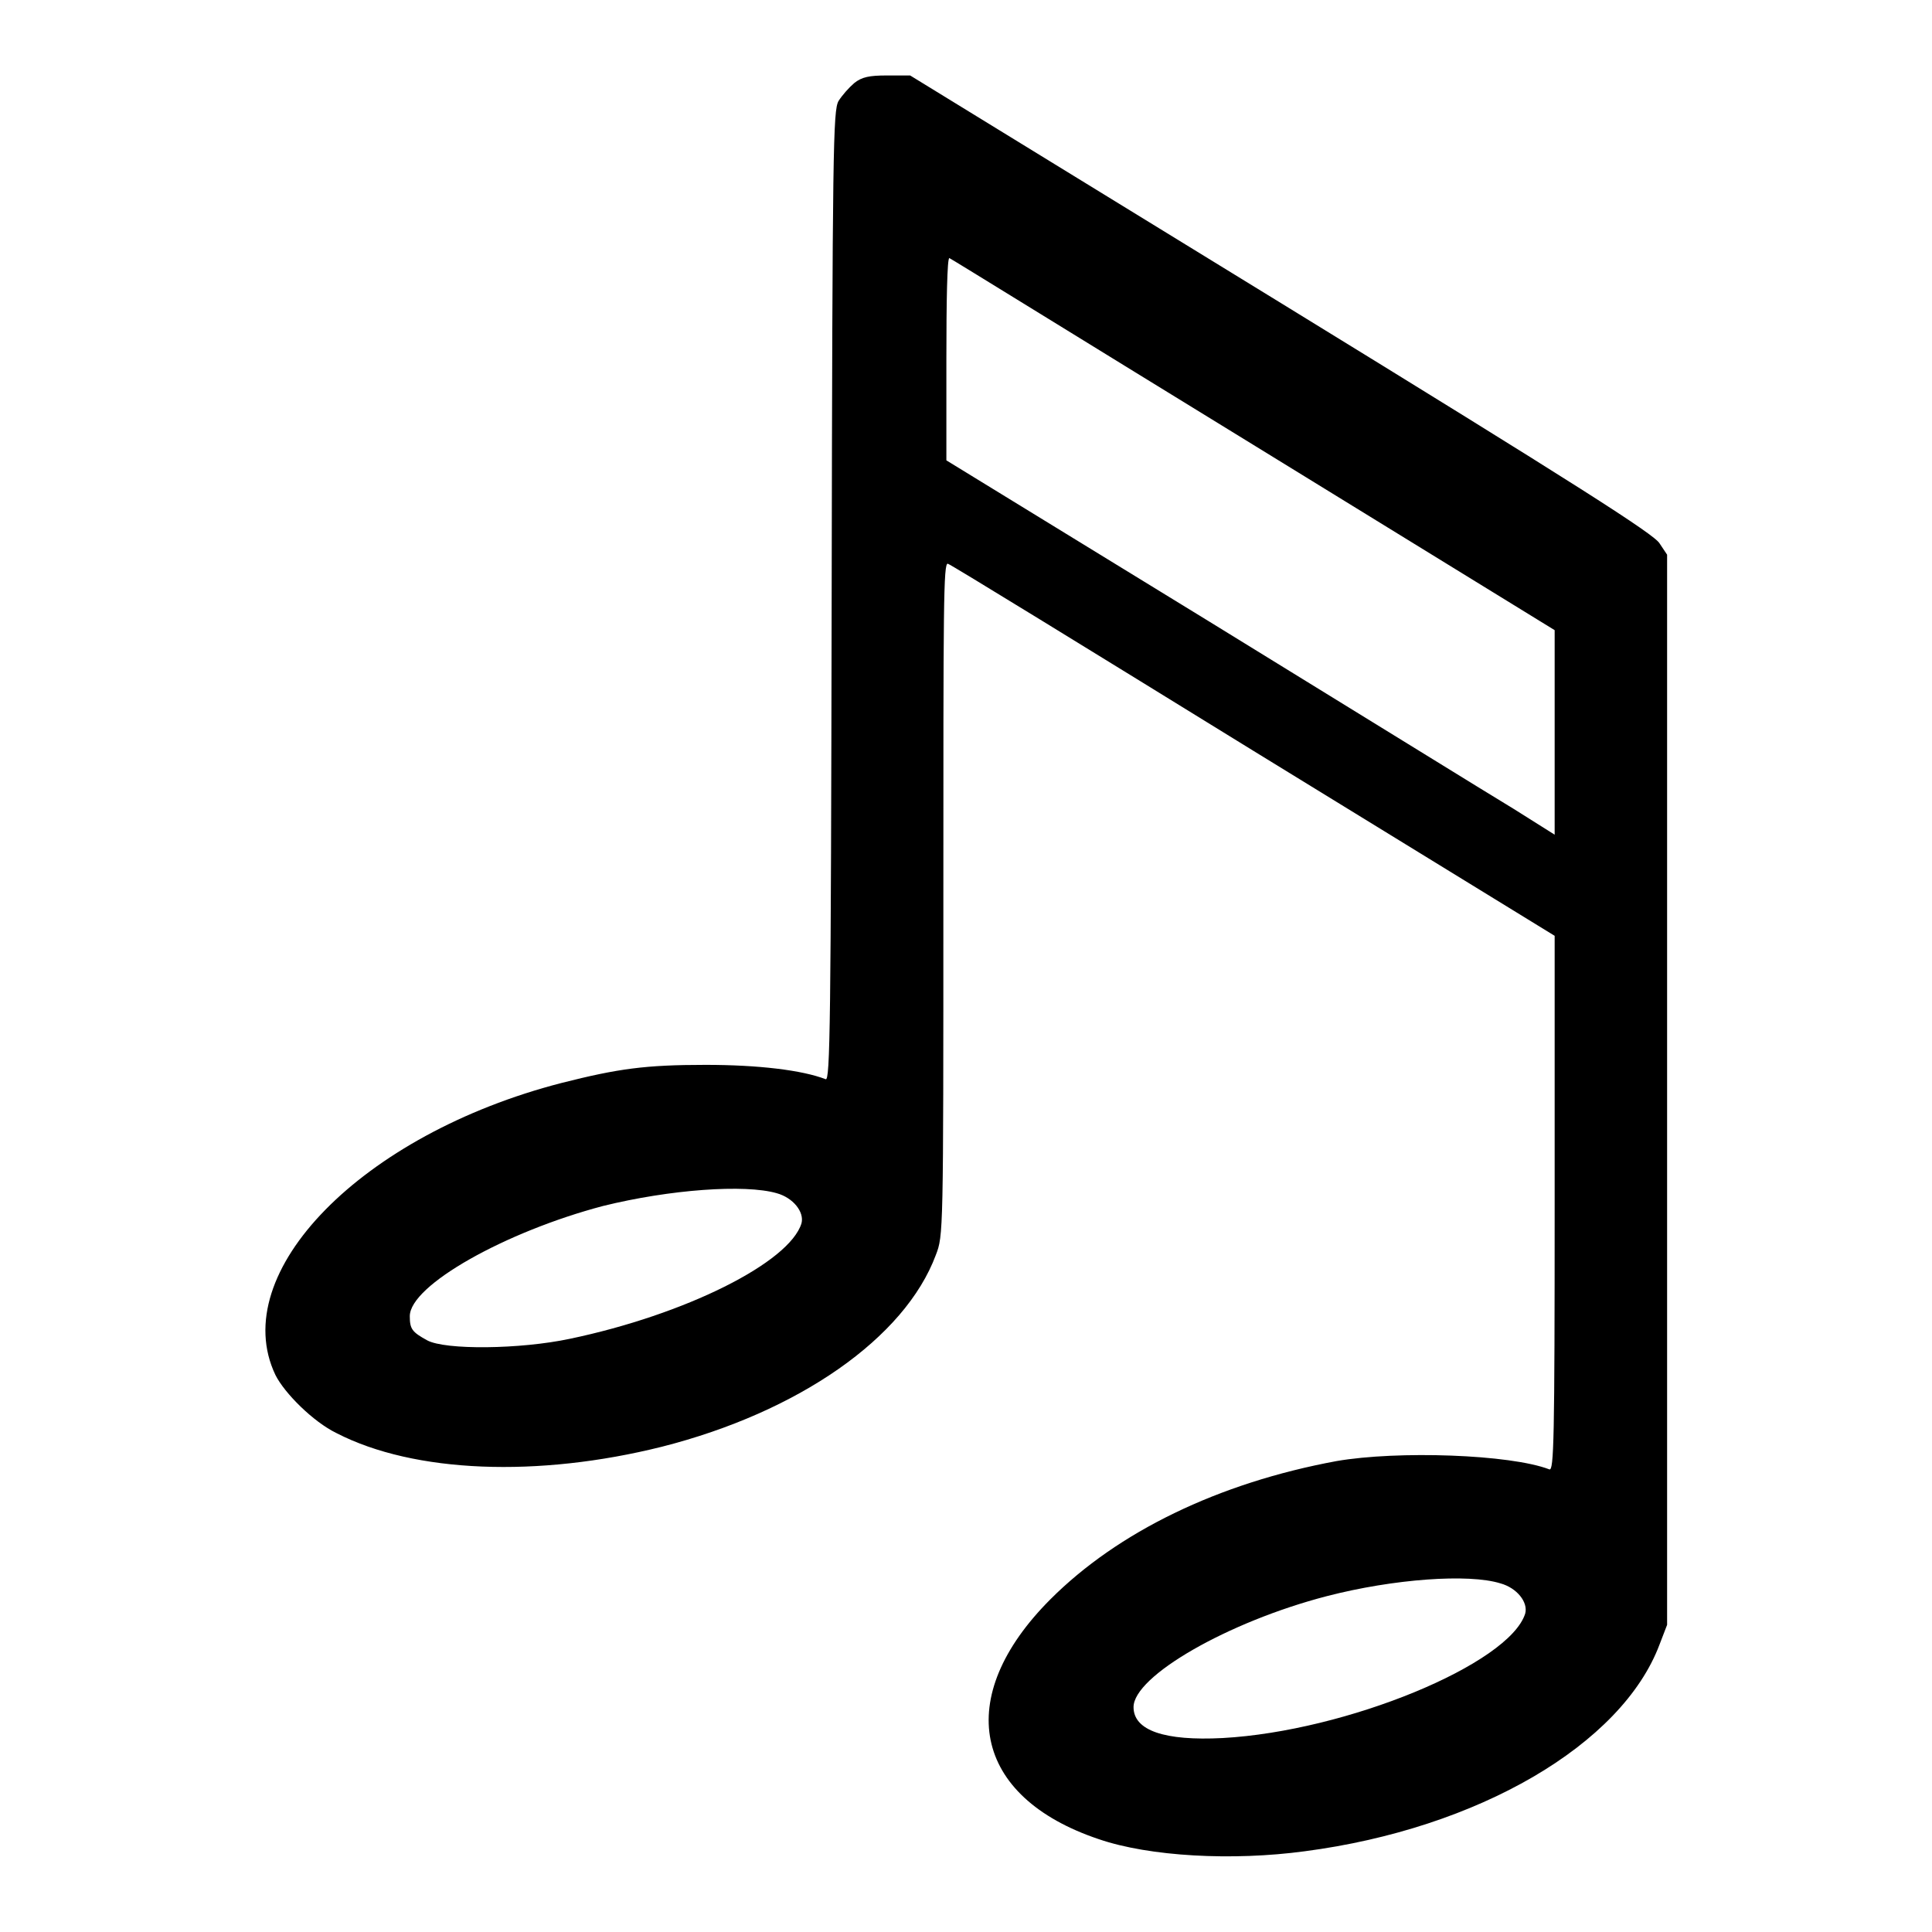 <?xml version="1.0" encoding="utf-8"?>
<!-- Svg Vector Icons : http://www.onlinewebfonts.com/icon -->
<!DOCTYPE svg PUBLIC "-//W3C//DTD SVG 1.1//EN" "http://www.w3.org/Graphics/SVG/1.1/DTD/svg11.dtd">
<svg version="1.1" xmlns="http://www.w3.org/2000/svg" xmlns:xlink="http://www.w3.org/1999/xlink" x="0px" y="0px" viewBox="0 0 256 256" enable-background="new 0 0 256 256" xml:space="preserve">
<g><g><g><path fill="#000000" d="M113.2,11c-0.7,0.6-1.6,1.6-2.1,2.4c-0.7,1.3-0.8,5.9-0.9,65.7c-0.1,56.6-0.2,64.2-0.8,63.9c-3.1-1.2-8.9-1.9-15.9-1.9c-8,0-11.6,0.5-19.1,2.4C48,150.3,30,168.6,36.5,182.2c1.2,2.4,5,6.2,8.1,7.7c10.3,5.3,26.7,5.9,43.1,1.8c18.1-4.6,32.2-14.4,36.3-25.4c1-2.6,1-2.7,1-47.2c0-38.9,0-44.6,0.6-44.4c0.4,0.1,18.6,11.3,40.5,24.8l39.9,24.5v35.5c0,31.4-0.1,35.4-0.7,35.2c-5.2-2-20.1-2.5-28.2-1.1c-15.7,2.9-29,9.4-37.9,18.3c-13,13-10.3,26.2,6.4,31.8c6.7,2.3,17.7,2.9,27.3,1.6c22.9-3,42-14.1,47-27.4l1-2.6v-70.9l0-70.9l-1-1.5c-0.7-1.2-10.7-7.6-50.1-31.8L120.6,10h-3.1C115.2,10,114.2,10.2,113.2,11z M166,58.9l40,24.6v13.5v13.6l-5.4-3.4c-3-1.8-21.1-13-40.3-24.8l-34.9-21.4l0-13.5c0-7.4,0.1-13.4,0.4-13.3C125.9,34.2,144,45.4,166,58.9z M102.9,158.1c2.2,0.6,3.7,2.5,3.3,4c-1.6,5.2-15.4,12.1-30.7,15.3c-6.6,1.4-16.5,1.5-18.9,0.2c-2-1.1-2.3-1.5-2.3-3.2c0-4.1,12.7-11.2,25.6-14.6C88.8,157.6,98.7,156.9,102.9,158.1z M198.8,209.8c2.2,0.6,3.7,2.5,3.3,4c-2.1,6.7-23.7,15.6-40.1,16.5c-7.7,0.4-11.8-1-11.8-4.1c0-4.1,12.5-11.3,25.6-14.7C184.7,209.2,194.6,208.5,198.8,209.8z"/></g></g></g>
</svg>